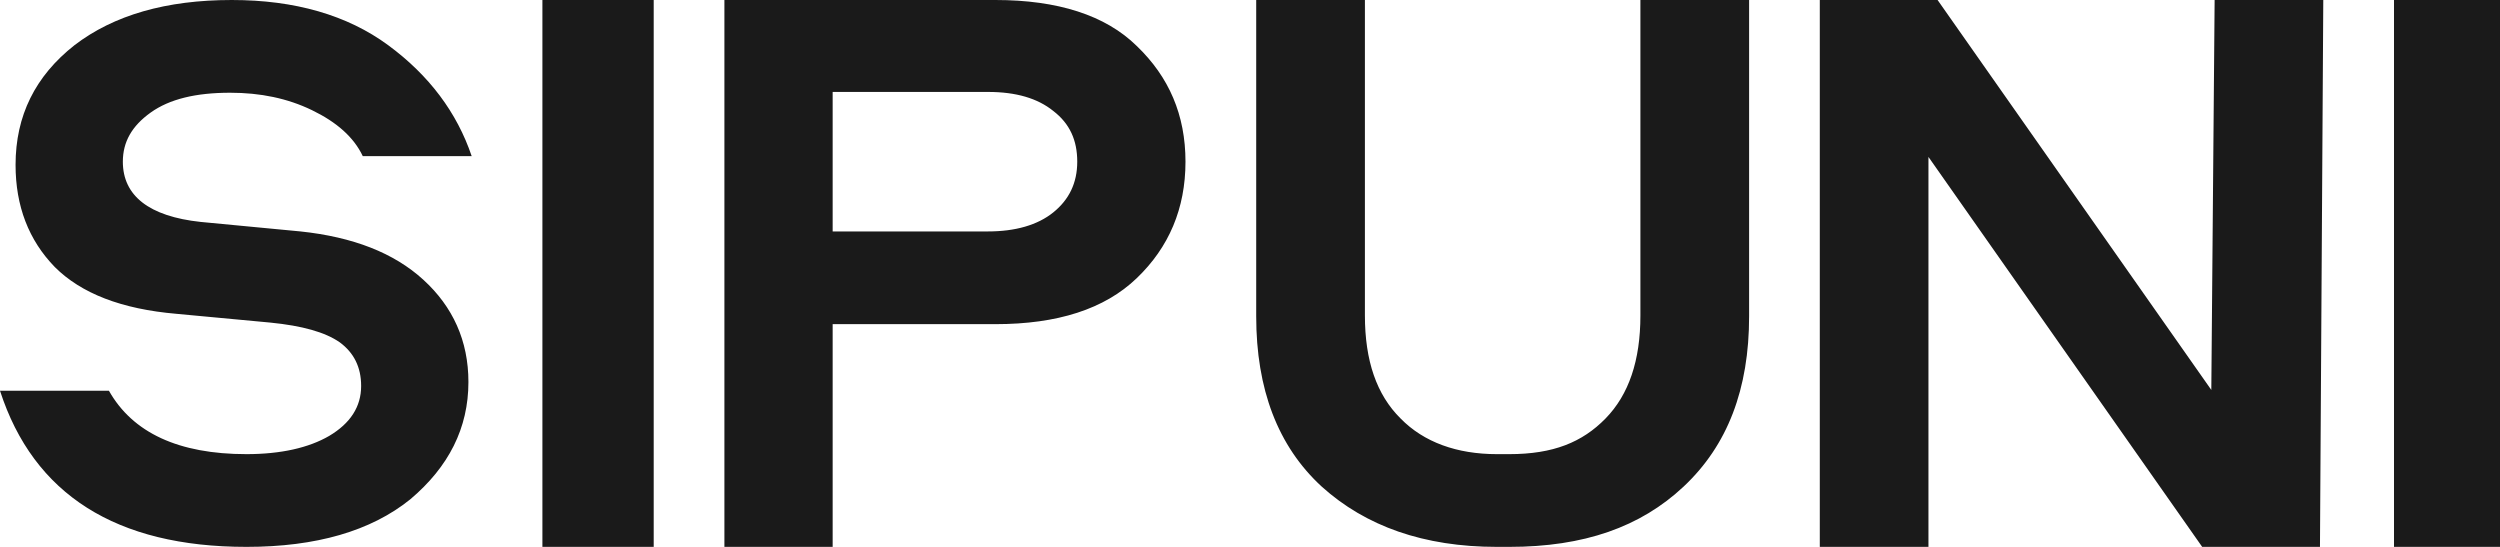 <?xml version="1.0" encoding="UTF-8"?> <svg xmlns="http://www.w3.org/2000/svg" xmlns:xlink="http://www.w3.org/1999/xlink" xmlns:svgjs="http://svgjs.com/svgjs" id="SvgjsSvg1001" viewBox="0 112.5 288 63"> <defs id="SvgjsDefs1002"></defs> <g id="SvgjsG1008"> <svg xmlns="http://www.w3.org/2000/svg" fill="none" viewBox="0 0 160 35" width="288" height="288"> <path fill="#1a1a1a" d="M15.775 35C7.442 35 2.149 31.652 0 25.007H6.971C8.49 27.696 11.425 29.065 15.775 29.065 17.977 29.065 19.759 28.659 21.069 27.898 22.432 27.087 23.113 26.022 23.113 24.703 23.113 23.486 22.641 22.573 21.75 21.913 20.807 21.254 19.339 20.848 17.295 20.645L11.321 20.087C7.757 19.783 5.189 18.768 3.511 17.094 1.834 15.37.996 13.188.996 10.551.996 7.406 2.254 4.87 4.769 2.891 7.285.964 10.639 0 14.832 0 18.868 0 22.222.964 24.842 2.891 27.463 4.819 29.245 7.203 30.188 9.993H23.218C22.641 8.775 21.541 7.812 19.968 7.051 18.396 6.29 16.666 5.935 14.727 5.935 12.526 5.935 10.849 6.341 9.643 7.203 8.438 8.065 7.862 9.08 7.862 10.348 7.862 12.529 9.539 13.848 12.841 14.203L19.235 14.812C22.589 15.167 25.209 16.181 27.096 17.906 28.983 19.63 29.979 21.812 29.979 24.449 29.979 27.391 28.721 29.877 26.258 31.956 23.742 33.986 20.23 35 15.775 35zM41.837 0V35H34.714V0H41.837zM75.871 10.348C75.871 13.341 74.814 15.826 72.751 17.804 70.689 19.783 67.674 20.746 63.708 20.746H53.29V35H46.362V0H63.708C67.674 0 70.742.964 72.751 2.942 74.814 4.92 75.871 7.355 75.871 10.348zM53.29 5.935V14.812H63.232C64.977 14.812 66.405 14.406 67.41 13.594 68.415 12.783 68.944 11.717 68.944 10.348 68.944 8.978 68.468 7.913 67.41 7.101 66.405 6.29 65.03 5.884 63.232 5.884H53.29V5.935zM80.397 20.239V0H87.354V20.188C87.354 23.08 88.098 25.261 89.638 26.783 91.125 28.304 93.249 29.065 95.798 29.065 95.851 29.065 96.542 29.065 96.595 29.065 99.409 29.065 101.268 28.304 102.755 26.783 104.242 25.261 104.986 23.08 104.986 20.188V0H111.943V20.239C111.943 24.906 110.562 28.507 107.747 31.145 104.986 33.732 101.374 35 96.595 35 96.542 35 95.851 35 95.798 35 91.125 35 87.407 33.681 84.593 31.145 81.778 28.558 80.397 24.906 80.397 20.239zM141.736 0H148.69L148.478 35H140.94L123.421 10.043V35H116.467V0H124.005L141.524 24.956 141.736 0zM160 0V35H153.216V0H160z" class="colorfff svgShape"></path> </svg> </g> </svg> 